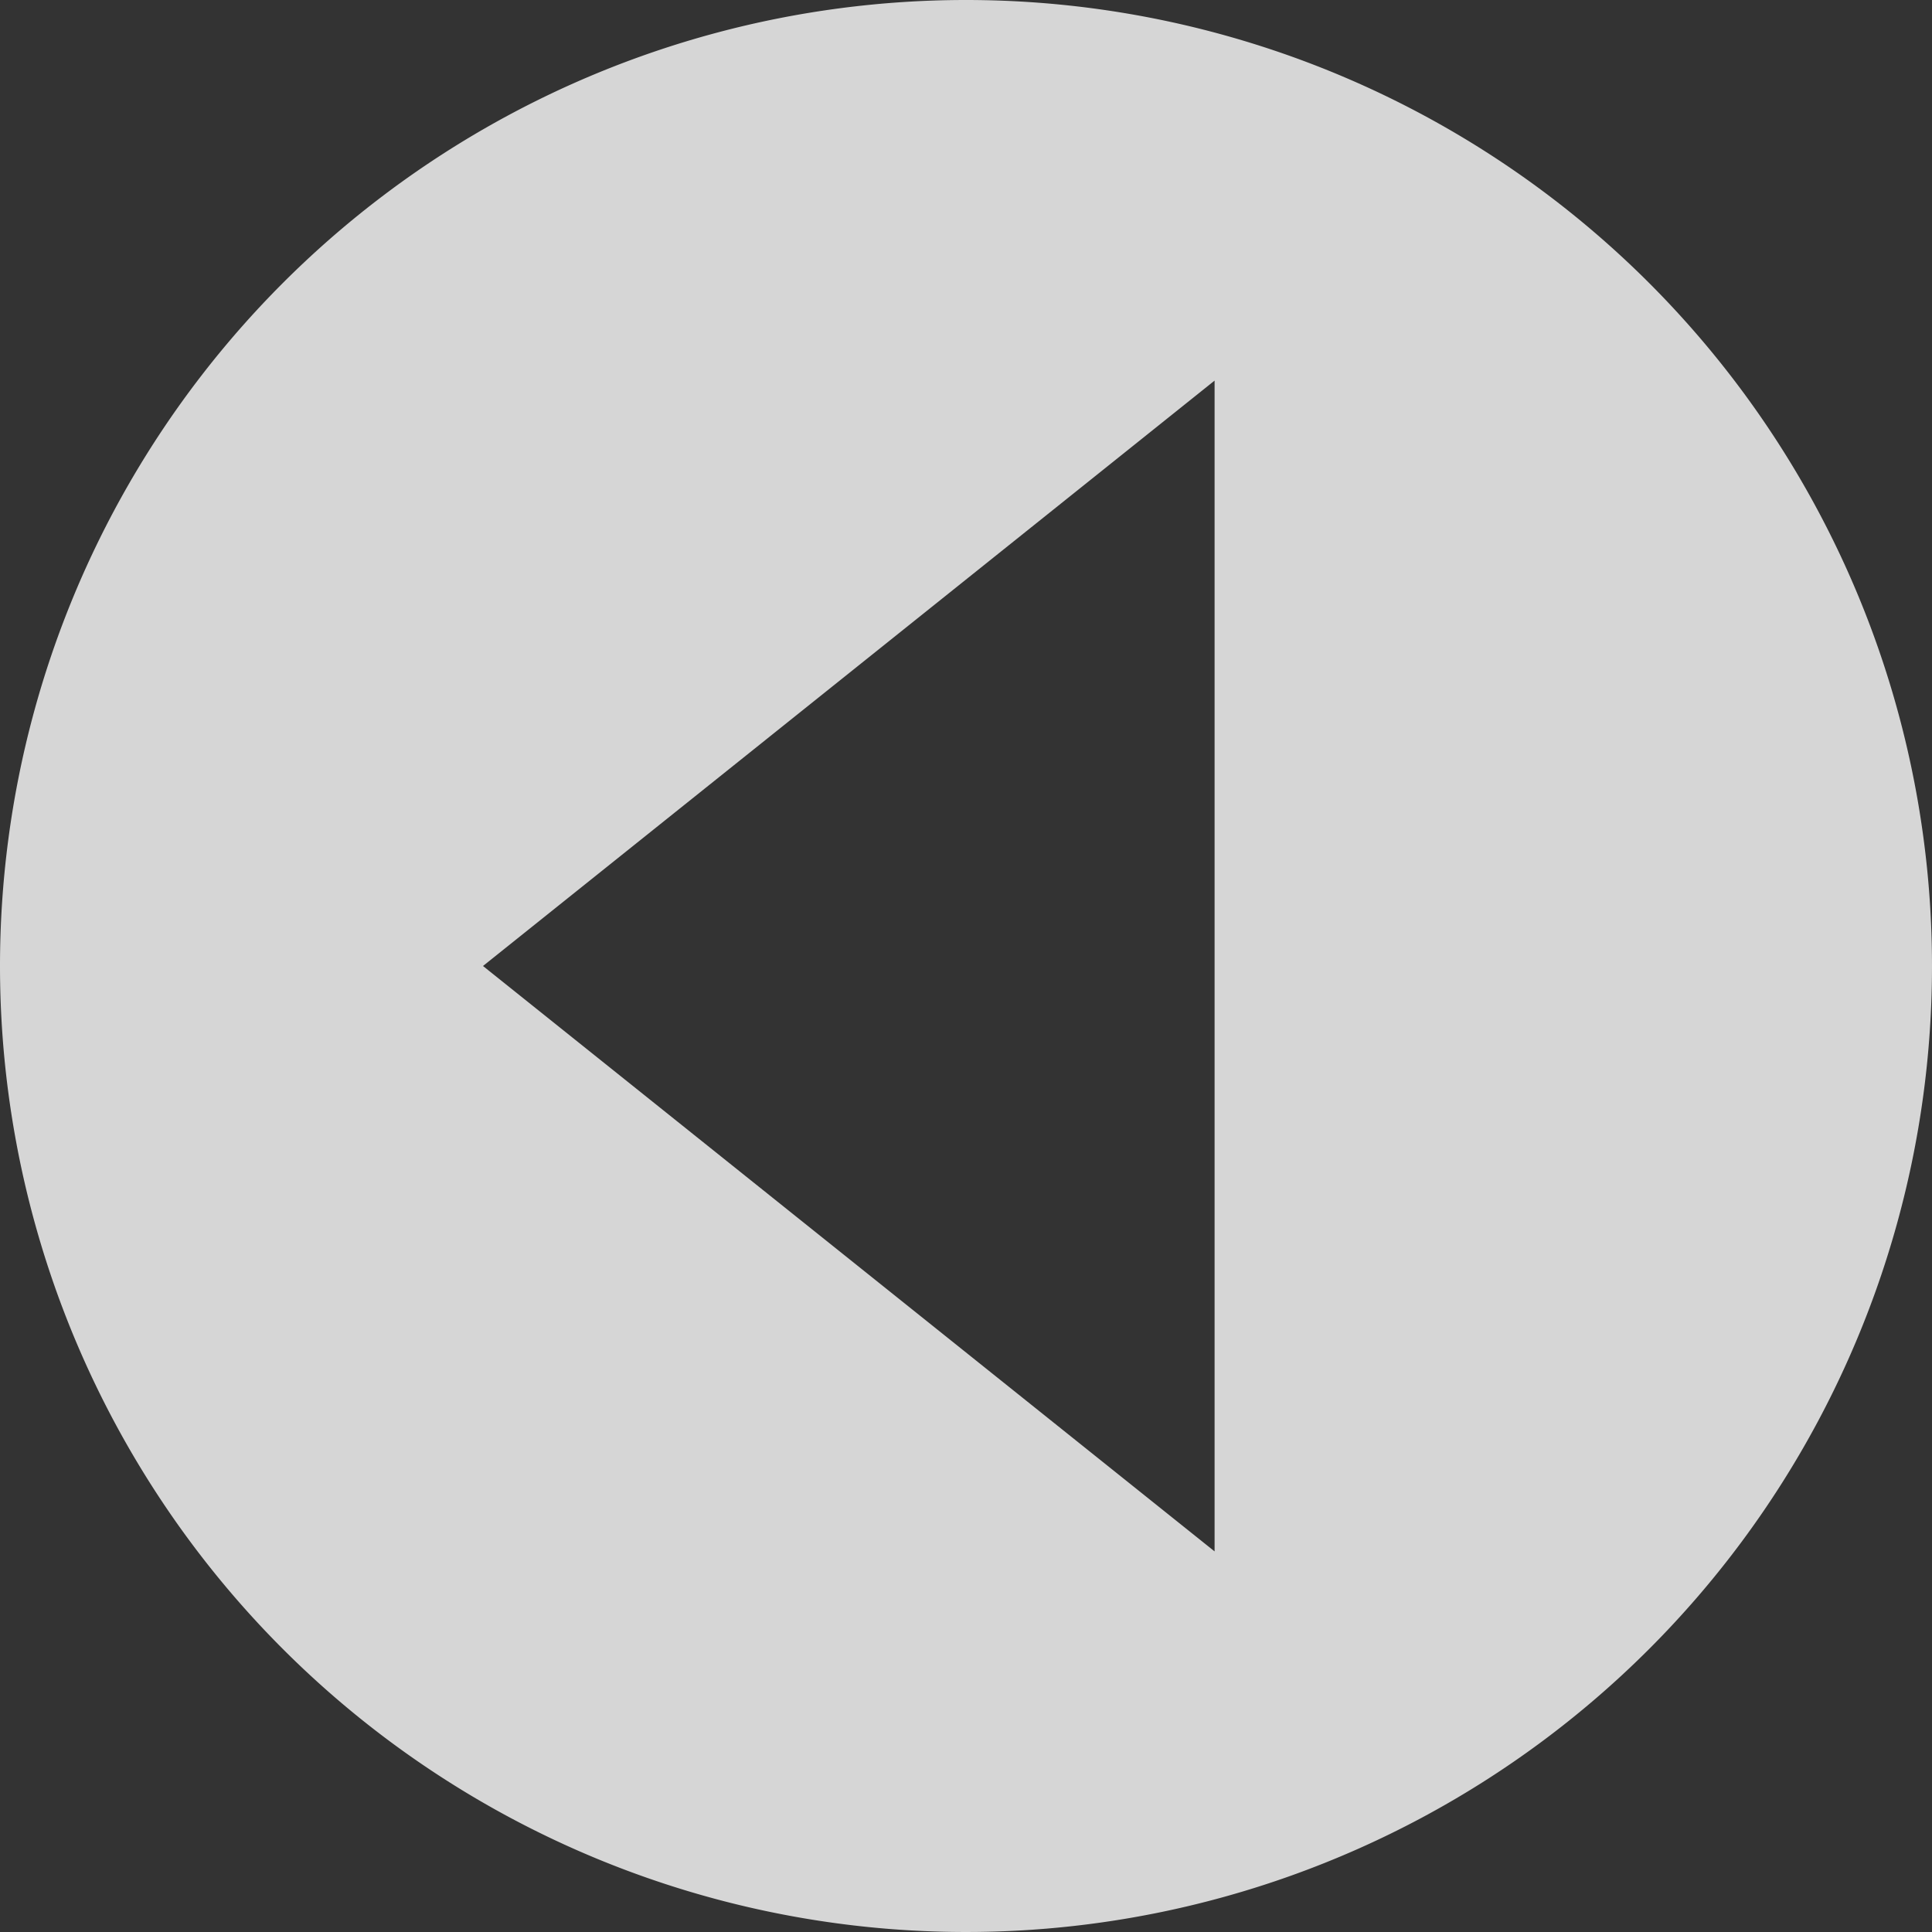 <svg xmlns="http://www.w3.org/2000/svg" viewBox="0 0 30 30"><rect x="0" y="0" width="30" height="30" fill="#333333" stroke="none"/><defs><style>.cls-1{fill:#fff;opacity:0.8;}</style></defs><g id="レイヤー_2" data-name="レイヤー 2"><g id="ランキング中身"><path class="cls-1" d="M0,15A15,15,0,1,0,15,0,15,15,0,0,0,0,15Zm7.5,0L18.86,5.91V24.09Z"/></g></g></svg>
